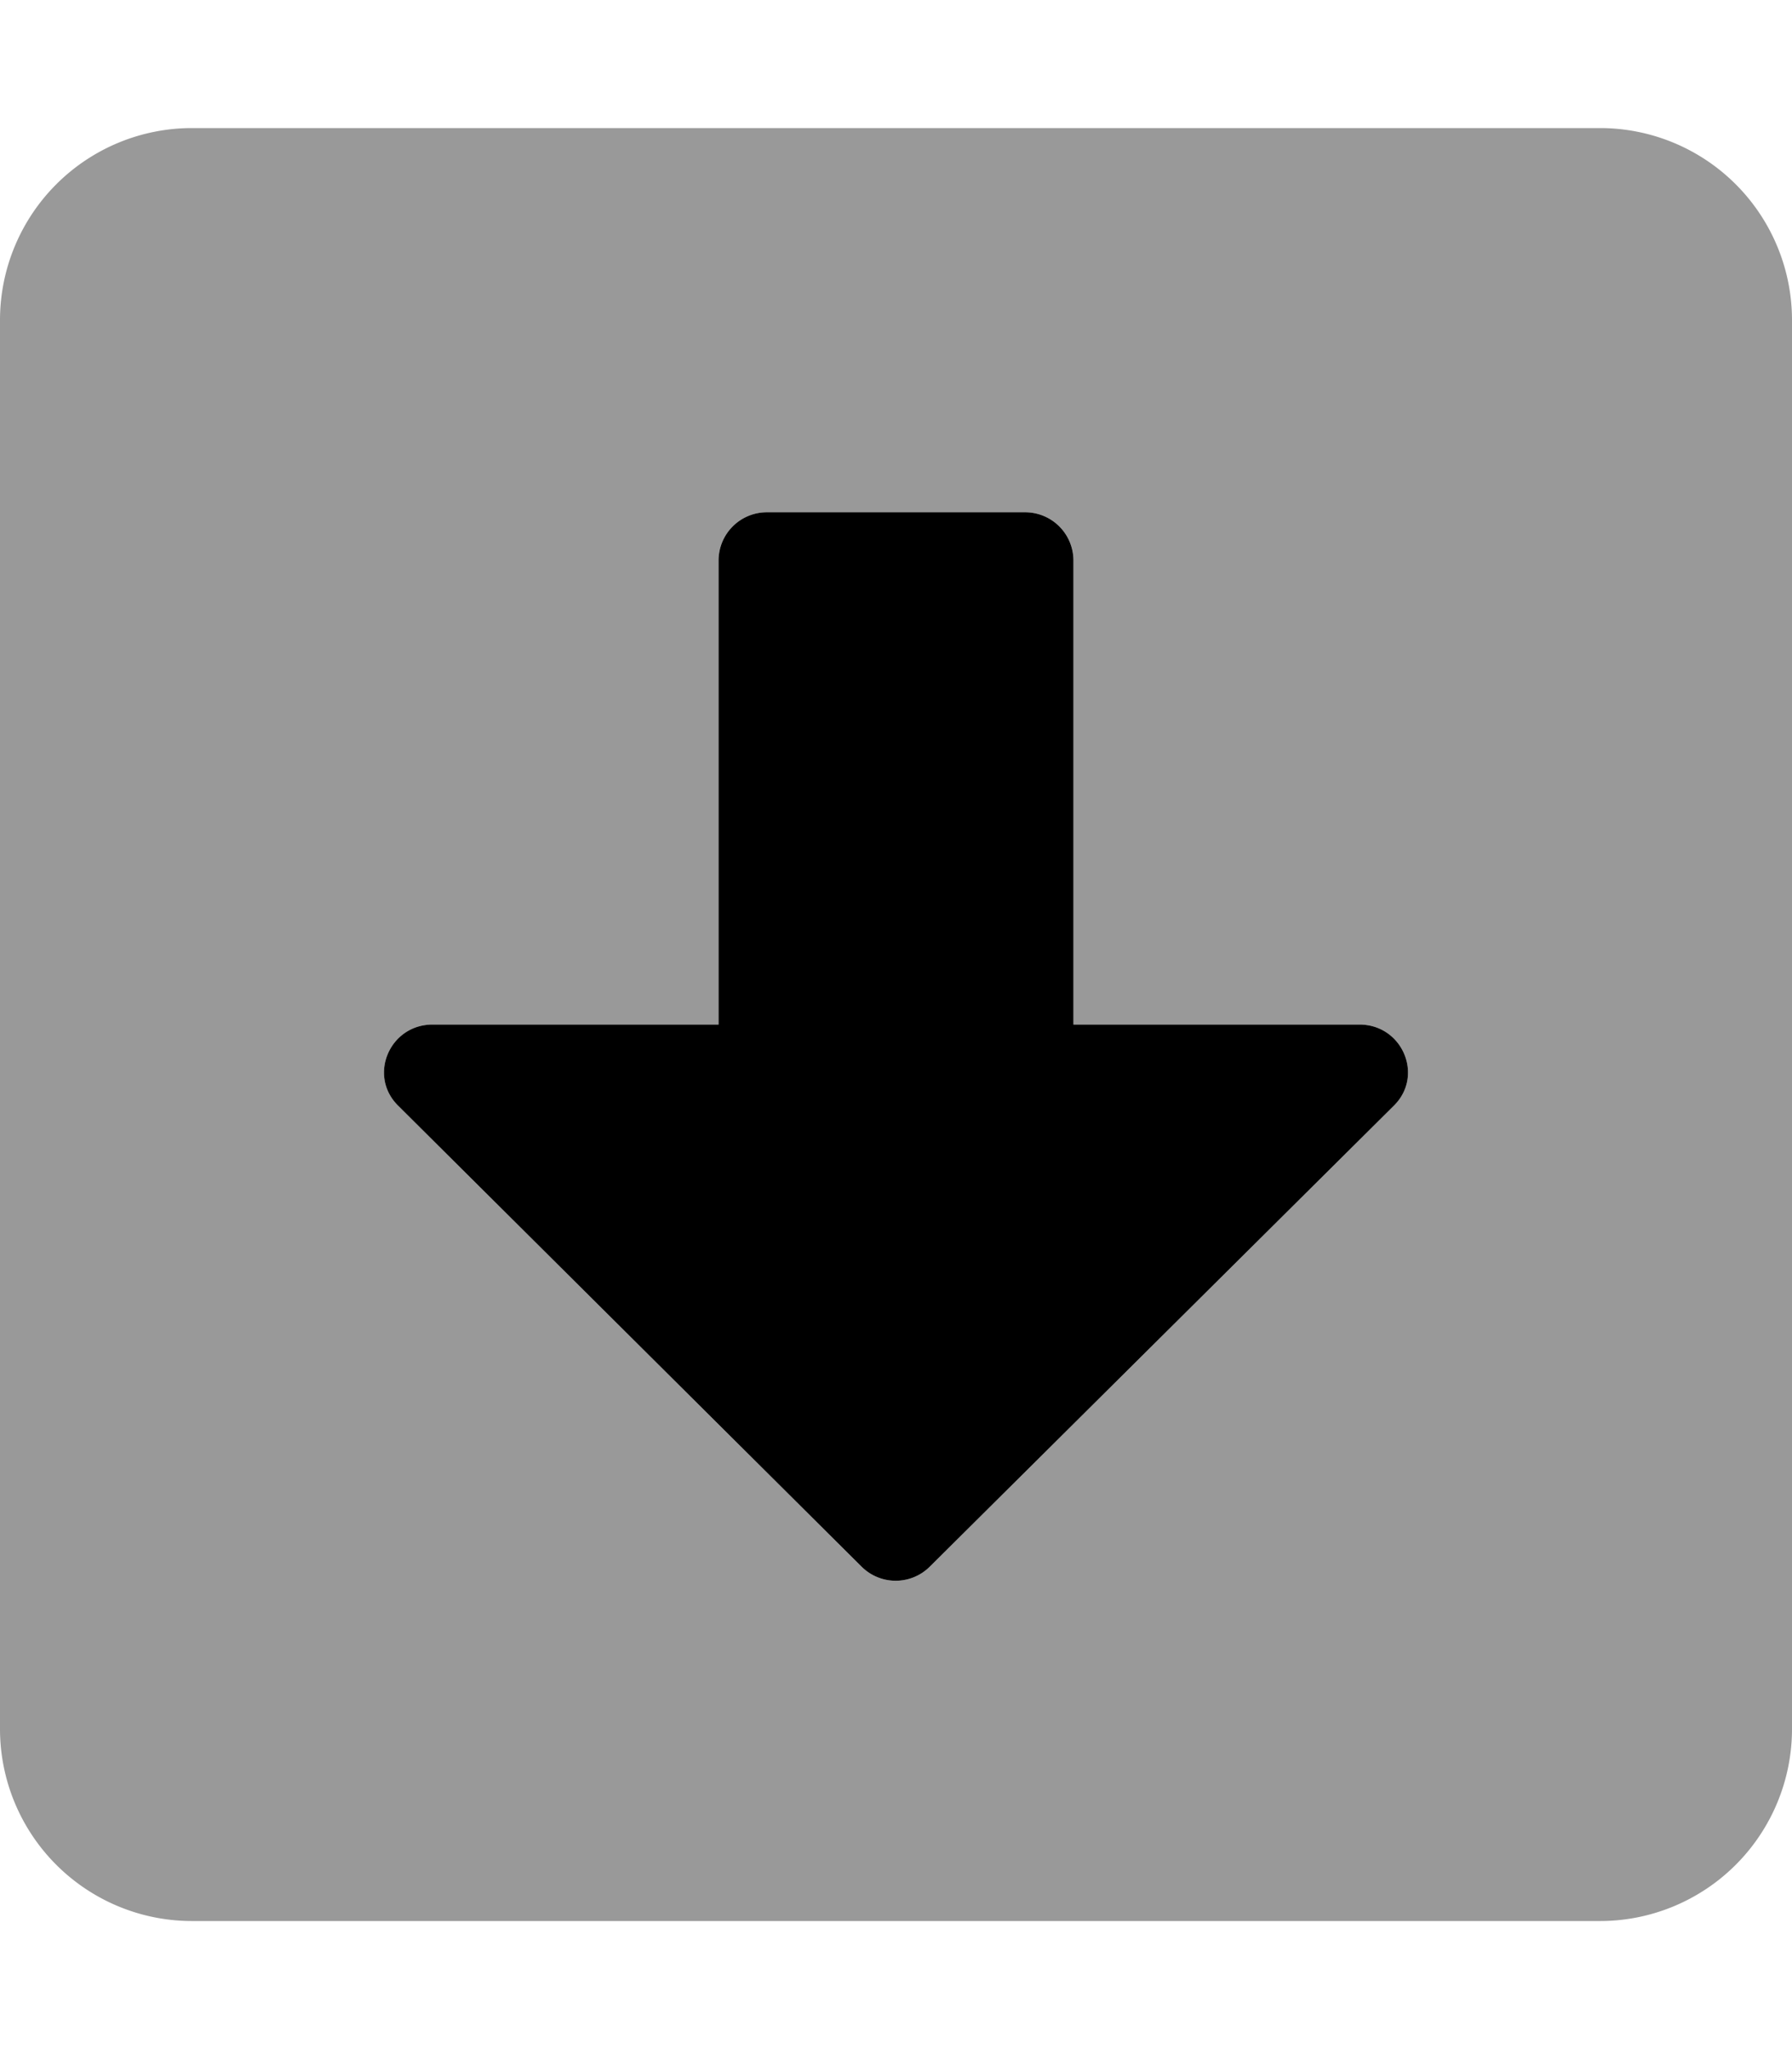 <svg xmlns="http://www.w3.org/2000/svg" viewBox="0 0 448 512"><defs><style>.fa-secondary{opacity:.4}</style></defs>
<!--
Font Awesome Pro 5.15.0 by @fontawesome - https://fontawesome.com
License - https://fontawesome.com/license (Commercial License)
-->
<path d="M400 32H48A48 48 0 0 0 0 80v352a48 48 0 0 0 48 48h352a48 48 0 0 0 48-48V80a48 48 0 0 0-48-48zm-51.58 244.32l-116 115.16a12.08 12.08 0 0 1-17 0L99.58 276.32c-7.66-7.49-2.21-20.32 8.57-20.32h71.49V140a12.07 12.07 0 0 1 12.1-12h64.52a12.07 12.07 0 0 1 12.1 12v116h71.49c10.78 0 16.23 12.83 8.57 20.32z" class="fa-secondary"/>
<path d="M191.74 128h64.52a12.07 12.07 0 0 1 12.1 12v116h71.49c10.78 0 16.23 12.83 8.57 20.32l-116 115.16a12.08 12.08 0 0 1-17 0L99.58 276.32c-7.66-7.49-2.21-20.32 8.57-20.32h71.49V140a12.07 12.07 0 0 1 12.1-12z" class="fa-primary"/></svg>